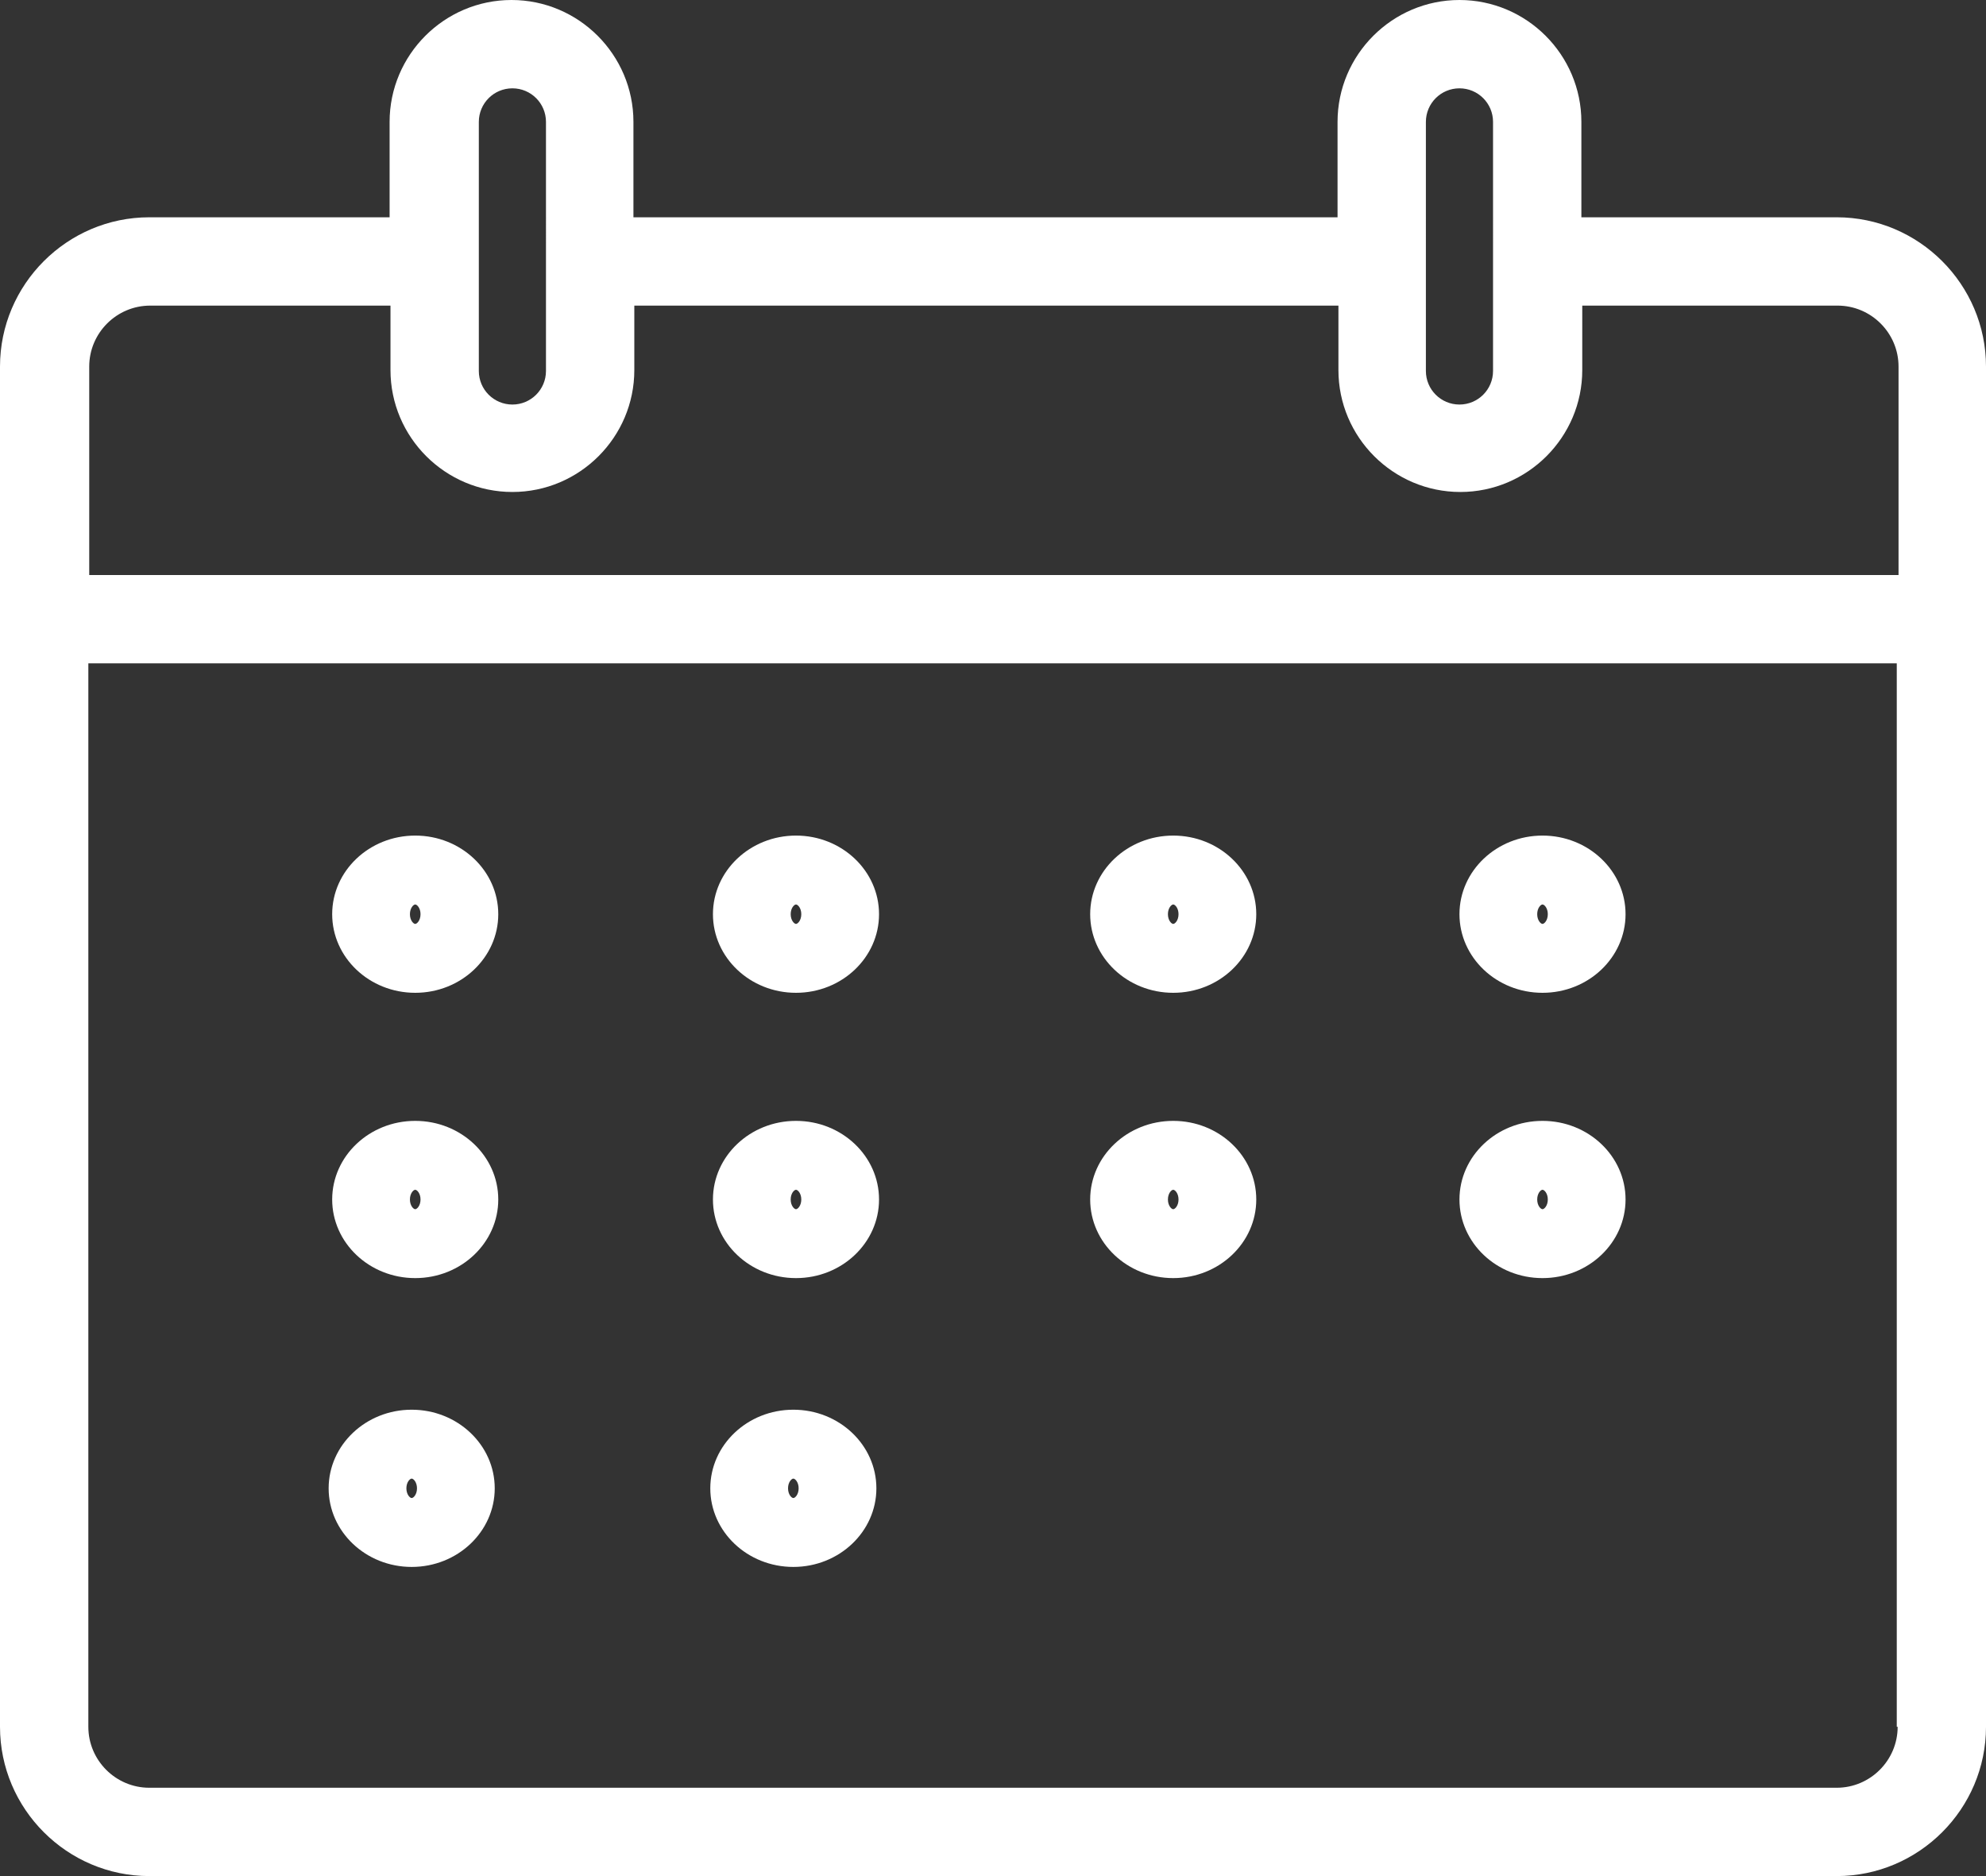 <?xml version="1.0" encoding="UTF-8" standalone="no"?>
<svg
   version="1.1"
   viewBox="0 0 224.8 212.4"
   width="224.8"
   height="212.4"
   xmlns="http://www.w3.org/2000/svg">
  <rect x="0" y="0" width="224.8" height="212.4" fill="#333333" stroke="none"/>
  <path
	style="fill: #ffffff"
     d="m 89.8,159.6 c -5.2,0 -9.4,4 -9.4,8.9 0,4.9 4.2,8.9 9.4,8.9 5.2,0 9.4,-4 9.4,-8.9 0,-4.9 -4.2,-8.9 -9.4,-8.9 z m 0,10 c -0.2,0 -0.6,-0.4 -0.6,-1.1 0,-0.7 0.4,-1.1 0.6,-1.1 0.2,0 0.6,0.4 0.6,1.1 0,0.7 -0.4,1.1 -0.6,1.1 z m -43.2,-10 c -5.2,0 -9.4,4 -9.4,8.9 0,4.9 4.2,8.9 9.4,8.9 5.2,0 9.4,-4 9.4,-8.9 0,-4.9 -4.2,-8.9 -9.4,-8.9 z m 0,10 c -0.2,0 -0.6,-0.4 -0.6,-1.1 0,-0.7 0.4,-1.1 0.6,-1.1 0.2,0 0.6,0.4 0.6,1.1 0,0.7 -0.4,1.1 -0.6,1.1 z m 128,-42.7 c -5.2,0 -9.4,4 -9.4,8.9 0,4.9 4.2,8.9 9.4,8.9 5.2,0 9.4,-4 9.4,-8.9 0,-4.9 -4.2,-8.9 -9.4,-8.9 z m 0,10 c -0.2,0 -0.6,-0.4 -0.6,-1.1 0,-0.7 0.4,-1.1 0.6,-1.1 0.2,0 0.6,0.4 0.6,1.1 0,0.7 -0.4,1.1 -0.6,1.1 z m -41.8,-10 c -5.2,0 -9.4,4 -9.4,8.9 0,4.9 4.2,8.9 9.4,8.9 5.2,0 9.4,-4 9.4,-8.9 0,-4.9 -4.2,-8.9 -9.4,-8.9 z m 0,10 c -0.2,0 -0.6,-0.4 -0.6,-1.1 0,-0.7 0.4,-1.1 0.6,-1.1 0.2,0 0.6,0.4 0.6,1.1 0,0.7 -0.4,1.1 -0.6,1.1 z m -42.7,-10 c -5.2,0 -9.4,4 -9.4,8.9 0,4.9 4.2,8.9 9.4,8.9 5.2,0 9.4,-4 9.4,-8.9 0,-4.9 -4.2,-8.9 -9.4,-8.9 z m 0,10 c -0.2,0 -0.6,-0.4 -0.6,-1.1 0,-0.7 0.4,-1.1 0.6,-1.1 0.2,0 0.6,0.4 0.6,1.1 0,0.7 -0.4,1.1 -0.6,1.1 z M 47,126.9 c -5.2,0 -9.4,4 -9.4,8.9 0,4.9 4.2,8.9 9.4,8.9 5.2,0 9.4,-4 9.4,-8.9 0,-4.9 -4.2,-8.9 -9.4,-8.9 z m 0,10 c -0.2,0 -0.6,-0.4 -0.6,-1.1 0,-0.7 0.4,-1.1 0.6,-1.1 0.2,0 0.6,0.4 0.6,1.1 0,0.7 -0.4,1.1 -0.6,1.1 z M 174.6,94.6 c -5.2,0 -9.4,4 -9.4,8.9 0,4.9 4.2,8.9 9.4,8.9 5.2,0 9.4,-4 9.4,-8.9 0,-4.9 -4.2,-8.9 -9.4,-8.9 z m 0,10 c -0.2,0 -0.6,-0.4 -0.6,-1.1 0,-0.7 0.4,-1.1 0.6,-1.1 0.2,0 0.6,0.4 0.6,1.1 0,0.7 -0.4,1.1 -0.6,1.1 z m -41.8,-10 c -5.2,0 -9.4,4 -9.4,8.9 0,4.9 4.2,8.9 9.4,8.9 5.2,0 9.4,-4 9.4,-8.9 0,-4.9 -4.2,-8.9 -9.4,-8.9 z m 0,10 c -0.2,0 -0.6,-0.4 -0.6,-1.1 0,-0.7 0.4,-1.1 0.6,-1.1 0.2,0 0.6,0.4 0.6,1.1 0,0.7 -0.4,1.1 -0.6,1.1 z m -42.7,-10 c -5.2,0 -9.4,4 -9.4,8.9 0,4.9 4.2,8.9 9.4,8.9 5.2,0 9.4,-4 9.4,-8.9 0,-4.9 -4.2,-8.9 -9.4,-8.9 z m 0,10 c -0.2,0 -0.6,-0.4 -0.6,-1.1 0,-0.7 0.4,-1.1 0.6,-1.1 0.2,0 0.6,0.4 0.6,1.1 0,0.7 -0.4,1.1 -0.6,1.1 z M 47,94.6 c -5.2,0 -9.4,4 -9.4,8.9 0,4.9 4.2,8.9 9.4,8.9 5.2,0 9.4,-4 9.4,-8.9 0,-4.9 -4.2,-8.9 -9.4,-8.9 z m 0,10 c -0.2,0 -0.6,-0.4 -0.6,-1.1 0,-0.7 0.4,-1.1 0.6,-1.1 0.2,0 0.6,0.4 0.6,1.1 0,0.7 -0.4,1.1 -0.6,1.1 z m 160.9,-80 H 179 V 13.8 C 179,6.2 172.8,0 165.2,0 157.6,0 151.4,6.2 151.4,13.8 V 24.6 H 71.7 V 13.8 C 71.7,6.2 65.5,0 57.9,0 50.3,0 44.1,6.2 44.1,13.8 V 24.6 H 16.9 C 7.6,24.6 0,32.2 0,41.5 v 154 c 0,9.3 7.6,16.9 16.9,16.9 h 191 c 9.3,0 16.9,-7.6 16.9,-16.9 v -154 c 0,-9.3 -7.6,-16.9 -16.9,-16.9 z M 161.4,13.8 c 0,-2.1 1.7,-3.8 3.8,-3.8 2.1,0 3.8,1.7 3.8,3.8 V 42 c 0,2.1 -1.7,3.8 -3.8,3.8 -2.1,0 -3.8,-1.7 -3.8,-3.8 z m -107.2,0 c 0,-2.1 1.7,-3.8 3.8,-3.8 2.1,0 3.8,1.7 3.8,3.8 V 42 c 0,2.1 -1.7,3.8 -3.8,3.8 -2.1,0 -3.8,-1.7 -3.8,-3.8 z m 160.6,181.7 c 0,3.8 -3.1,6.9 -6.9,6.9 h -191 c -3.8,0 -6.9,-3.1 -6.9,-6.9 V 75.1 h 204.4 c 0,0 0.2,0 0.3,0 v 120.4 z m 0,-130.4 c 0,0 -0.2,0 -0.3,0 H 10.1 V 41.5 c 0,-3.8 3.1,-6.9 6.9,-6.9 h 27.2 v 7.3 c 0,7.6 6.2,13.8 13.8,13.8 7.6,0 13.8,-6.2 13.8,-13.8 v -7.3 h 79.7 v 7.3 c 0,7.6 6.2,13.8 13.8,13.8 7.6,0 13.8,-6.2 13.8,-13.8 V 34.6 H 208 c 3.8,0 6.9,3.1 6.9,6.9 v 23.6 z" />
</svg>

